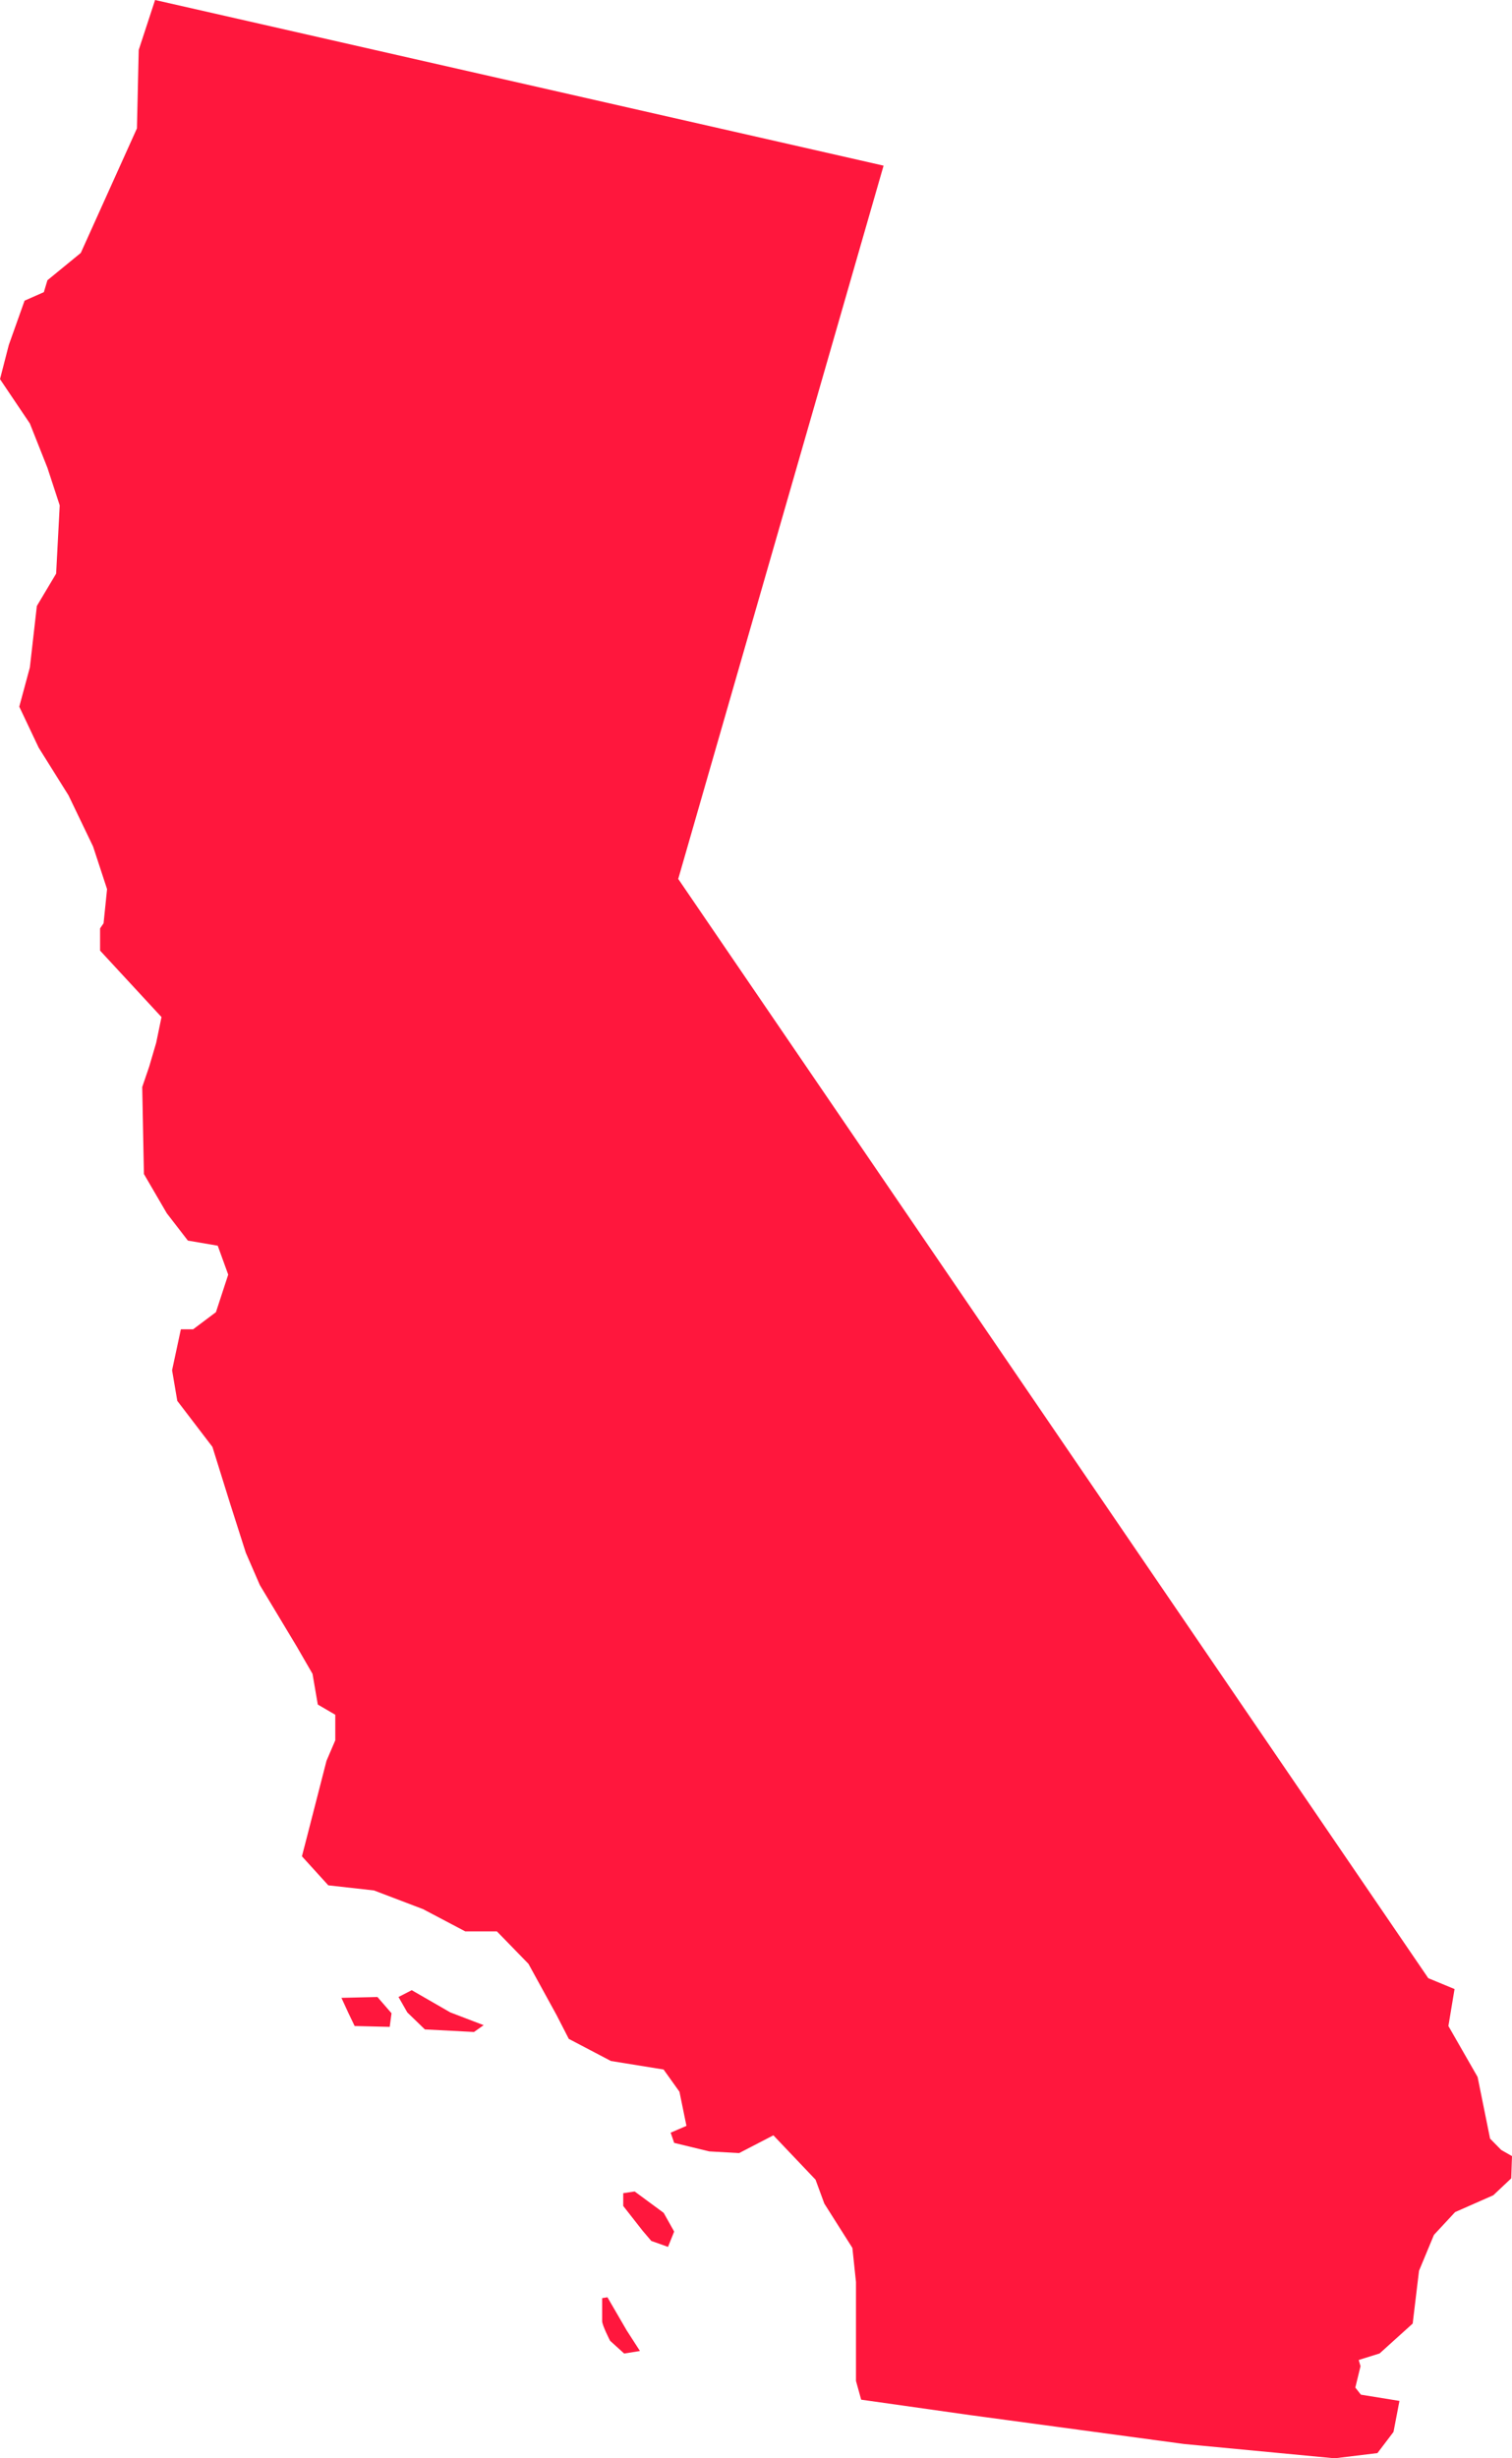 <svg width="16" height="26" viewBox="0 0 16 26" fill="none" xmlns="http://www.w3.org/2000/svg">
<path d="M14.123 26L14.576 25.945L14.746 25.721L14.809 25.393L14.401 25.327L14.342 25.252L14.397 25.026L14.378 24.96L14.599 24.891L14.949 24.575L15.016 24.017L15.174 23.637L15.398 23.396L15.802 23.218L15.992 23.039L16 22.804L15.886 22.739L15.768 22.619L15.636 21.967L15.327 21.428L15.392 21.037L15.114 20.922L7.177 9.296L9.35 1.752L1.641 0L1.468 0.528L1.449 1.358L0.855 2.675L0.502 2.964L0.464 3.09L0.26 3.18L0.093 3.649L0 4.01L0.316 4.479L0.502 4.948L0.632 5.345L0.594 6.067L0.39 6.409L0.316 7.059L0.204 7.474L0.409 7.907L0.725 8.412L0.985 8.953L1.133 9.404L1.096 9.765L1.059 9.819V10.054L1.709 10.757L1.653 11.028L1.579 11.28L1.505 11.497L1.523 12.417L1.765 12.832L1.988 13.121L2.304 13.175L2.415 13.481L2.285 13.878L2.044 14.059H1.914L1.821 14.492L1.876 14.816L2.248 15.303L2.434 15.899L2.601 16.422L2.75 16.765L3.14 17.414L3.307 17.703L3.363 18.028L3.548 18.136V18.406L3.455 18.623L3.251 19.417L3.195 19.633L3.474 19.94L3.957 19.994L4.477 20.192L4.923 20.427H5.258L5.592 20.77L5.889 21.311L6.019 21.564L6.465 21.798L7.022 21.888L7.19 22.123L7.264 22.484L7.097 22.556L7.134 22.664L7.505 22.754L7.821 22.772L8.184 22.584L8.63 23.053L8.723 23.306L9.02 23.775L9.058 24.136V25.182L9.113 25.38L10.265 25.543L12.532 25.849L14.123 26H14.123ZM3.994 21.121L4.143 21.293L4.124 21.437L3.753 21.428L3.688 21.293L3.613 21.13L3.994 21.121V21.121ZM4.217 21.121L4.357 21.049L4.765 21.284L5.118 21.419L5.016 21.491L4.496 21.464L4.31 21.284L4.217 21.121ZM6.595 23.331L6.8 23.593L6.892 23.701L7.069 23.764L7.134 23.602L7.023 23.404L6.716 23.178L6.595 23.196V23.331ZM6.428 24.297L6.632 24.648L6.772 24.865L6.605 24.892L6.456 24.757C6.456 24.757 6.372 24.594 6.372 24.549C6.372 24.504 6.372 24.306 6.372 24.306L6.428 24.297V24.297Z" fill="#FF173D"/>
</svg>
